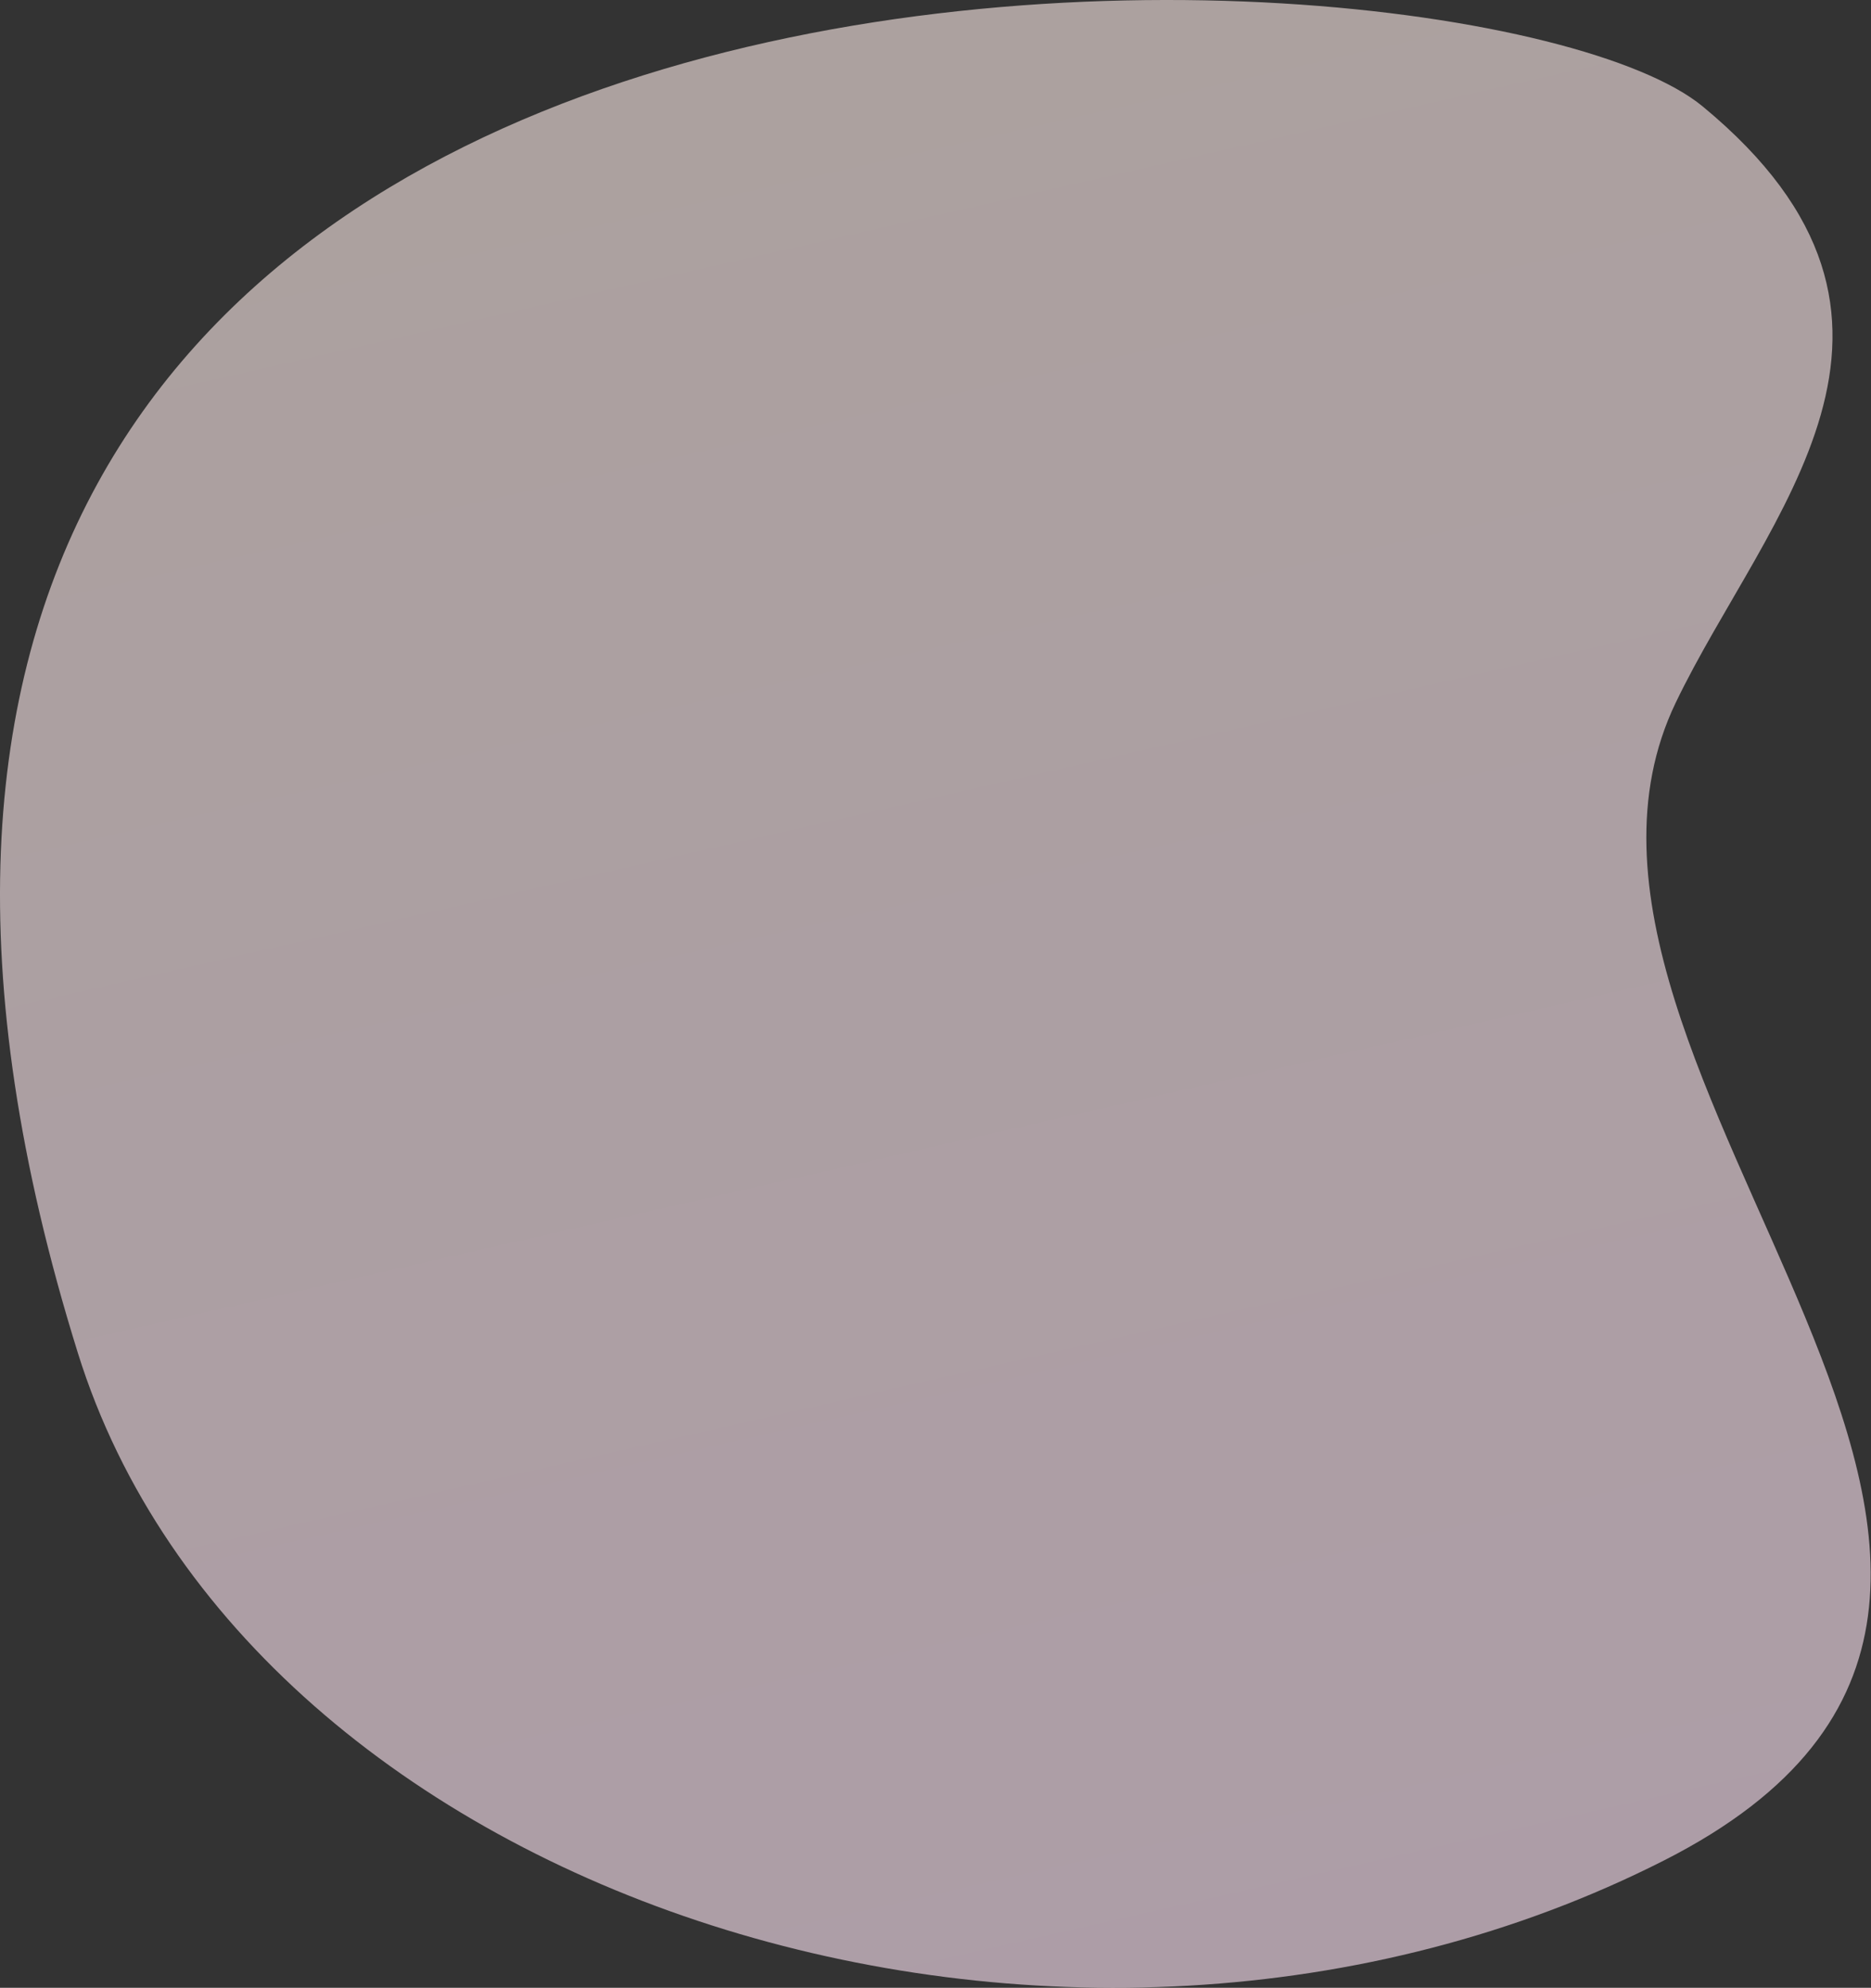 <?xml version="1.0" encoding="UTF-8"?> <svg xmlns="http://www.w3.org/2000/svg" width="2424" height="2575" viewBox="0 0 2424 2575" fill="none"><rect x="0" y="0" width="2424" height="2575" fill="#333333" stroke="none"/> <path opacity="0.6" d="M2205.91 137.85C2543.61 416.573 2287.9 666.835 2170.97 910.326C1941.72 1387.73 2852.82 2056.24 2155.89 2409.99C1384.23 2801.65 322.022 2461.72 100.883 1752.63C-517.848 -231.577 1899.28 -115.196 2205.91 137.85Z" fill="url(#paint0_linear_363_276)"></path> <defs> <linearGradient id="paint0_linear_363_276" x1="1637.96" y1="2518.49" x2="1051.65" y2="-61.116" gradientUnits="userSpaceOnUse"> <stop stop-color="#FFE5F5"></stop> <stop offset="1" stop-color="#FDEBE7"></stop> </linearGradient> </defs> </svg> 